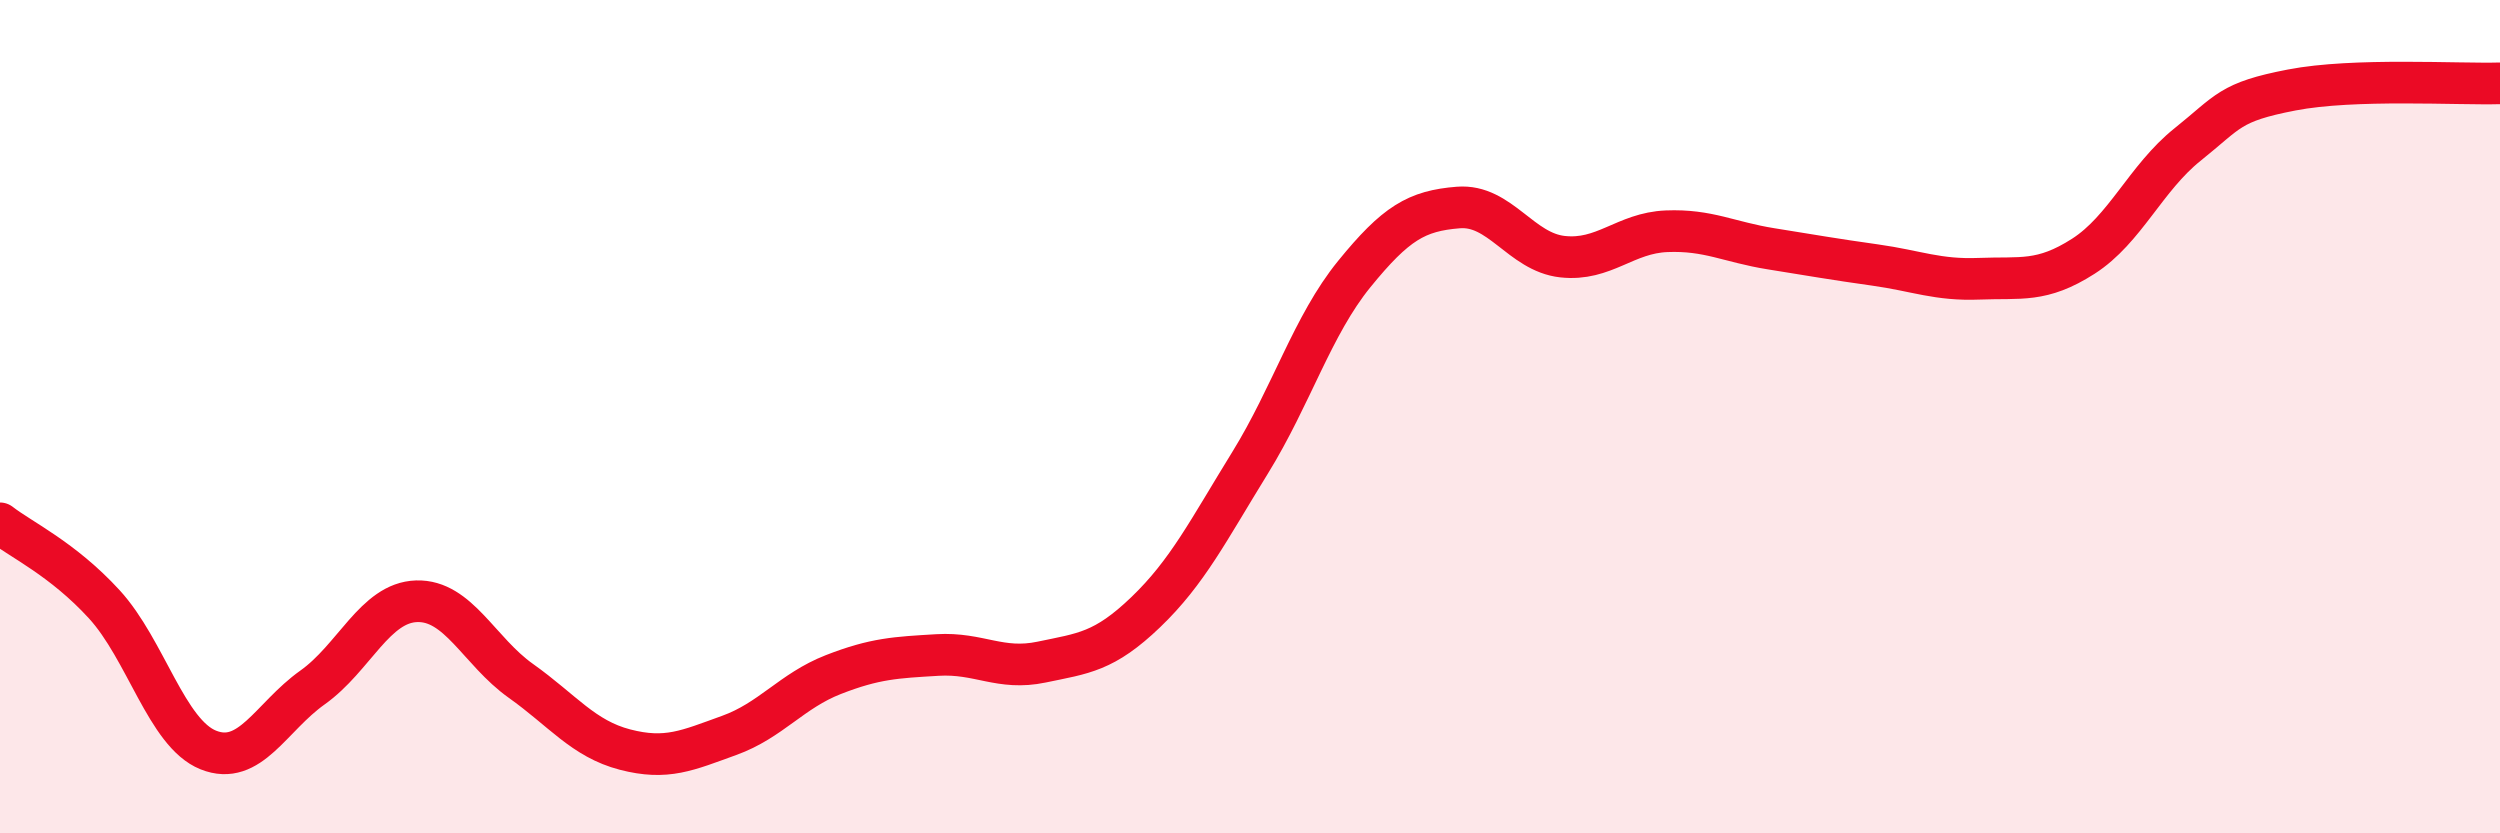 
    <svg width="60" height="20" viewBox="0 0 60 20" xmlns="http://www.w3.org/2000/svg">
      <path
        d="M 0,12.56 C 0.5,12.95 1.5,13.41 2.5,14.5 C 3.5,15.59 4,17.6 5,18 C 6,18.4 6.5,17.21 7.5,16.5 C 8.5,15.79 9,14.46 10,14.43 C 11,14.4 11.5,15.63 12.5,16.34 C 13.5,17.05 14,17.73 15,17.99 C 16,18.25 16.5,18.01 17.5,17.65 C 18.5,17.29 19,16.58 20,16.19 C 21,15.8 21.5,15.78 22.5,15.72 C 23.5,15.66 24,16.1 25,15.89 C 26,15.68 26.5,15.65 27.5,14.69 C 28.5,13.73 29,12.73 30,11.11 C 31,9.49 31.5,7.81 32.5,6.58 C 33.5,5.35 34,5.06 35,4.98 C 36,4.9 36.5,6.05 37.5,6.16 C 38.5,6.27 39,5.59 40,5.55 C 41,5.51 41.5,5.81 42.5,5.97 C 43.5,6.13 44,6.22 45,6.36 C 46,6.5 46.5,6.73 47.5,6.69 C 48.5,6.65 49,6.79 50,6.15 C 51,5.51 51.5,4.27 52.5,3.47 C 53.5,2.67 53.5,2.45 55,2.16 C 56.5,1.87 59,2.03 60,2L60 20L0 20Z"
        fill="#EB0A25"
        opacity="0.1"
        stroke-linecap="round"
        stroke-linejoin="round"
      />
      <path
        d="M 0,12.56 C 0.5,12.95 1.5,13.41 2.5,14.5 C 3.5,15.59 4,17.6 5,18 C 6,18.4 6.5,17.21 7.5,16.5 C 8.5,15.79 9,14.46 10,14.43 C 11,14.4 11.5,15.63 12.5,16.34 C 13.5,17.05 14,17.73 15,17.99 C 16,18.25 16.5,18.01 17.5,17.65 C 18.5,17.29 19,16.58 20,16.19 C 21,15.8 21.5,15.78 22.5,15.72 C 23.5,15.66 24,16.1 25,15.89 C 26,15.68 26.5,15.65 27.5,14.69 C 28.5,13.73 29,12.73 30,11.11 C 31,9.49 31.5,7.81 32.5,6.58 C 33.5,5.35 34,5.06 35,4.98 C 36,4.9 36.5,6.05 37.5,6.16 C 38.5,6.27 39,5.59 40,5.55 C 41,5.51 41.5,5.81 42.5,5.97 C 43.5,6.13 44,6.22 45,6.36 C 46,6.5 46.5,6.73 47.5,6.69 C 48.5,6.65 49,6.79 50,6.15 C 51,5.51 51.5,4.27 52.5,3.47 C 53.5,2.67 53.5,2.45 55,2.16 C 56.5,1.87 59,2.03 60,2"
        stroke="#EB0A25"
        stroke-width="1"
        fill="none"
        stroke-linecap="round"
        stroke-linejoin="round"
      />
    </svg>
  